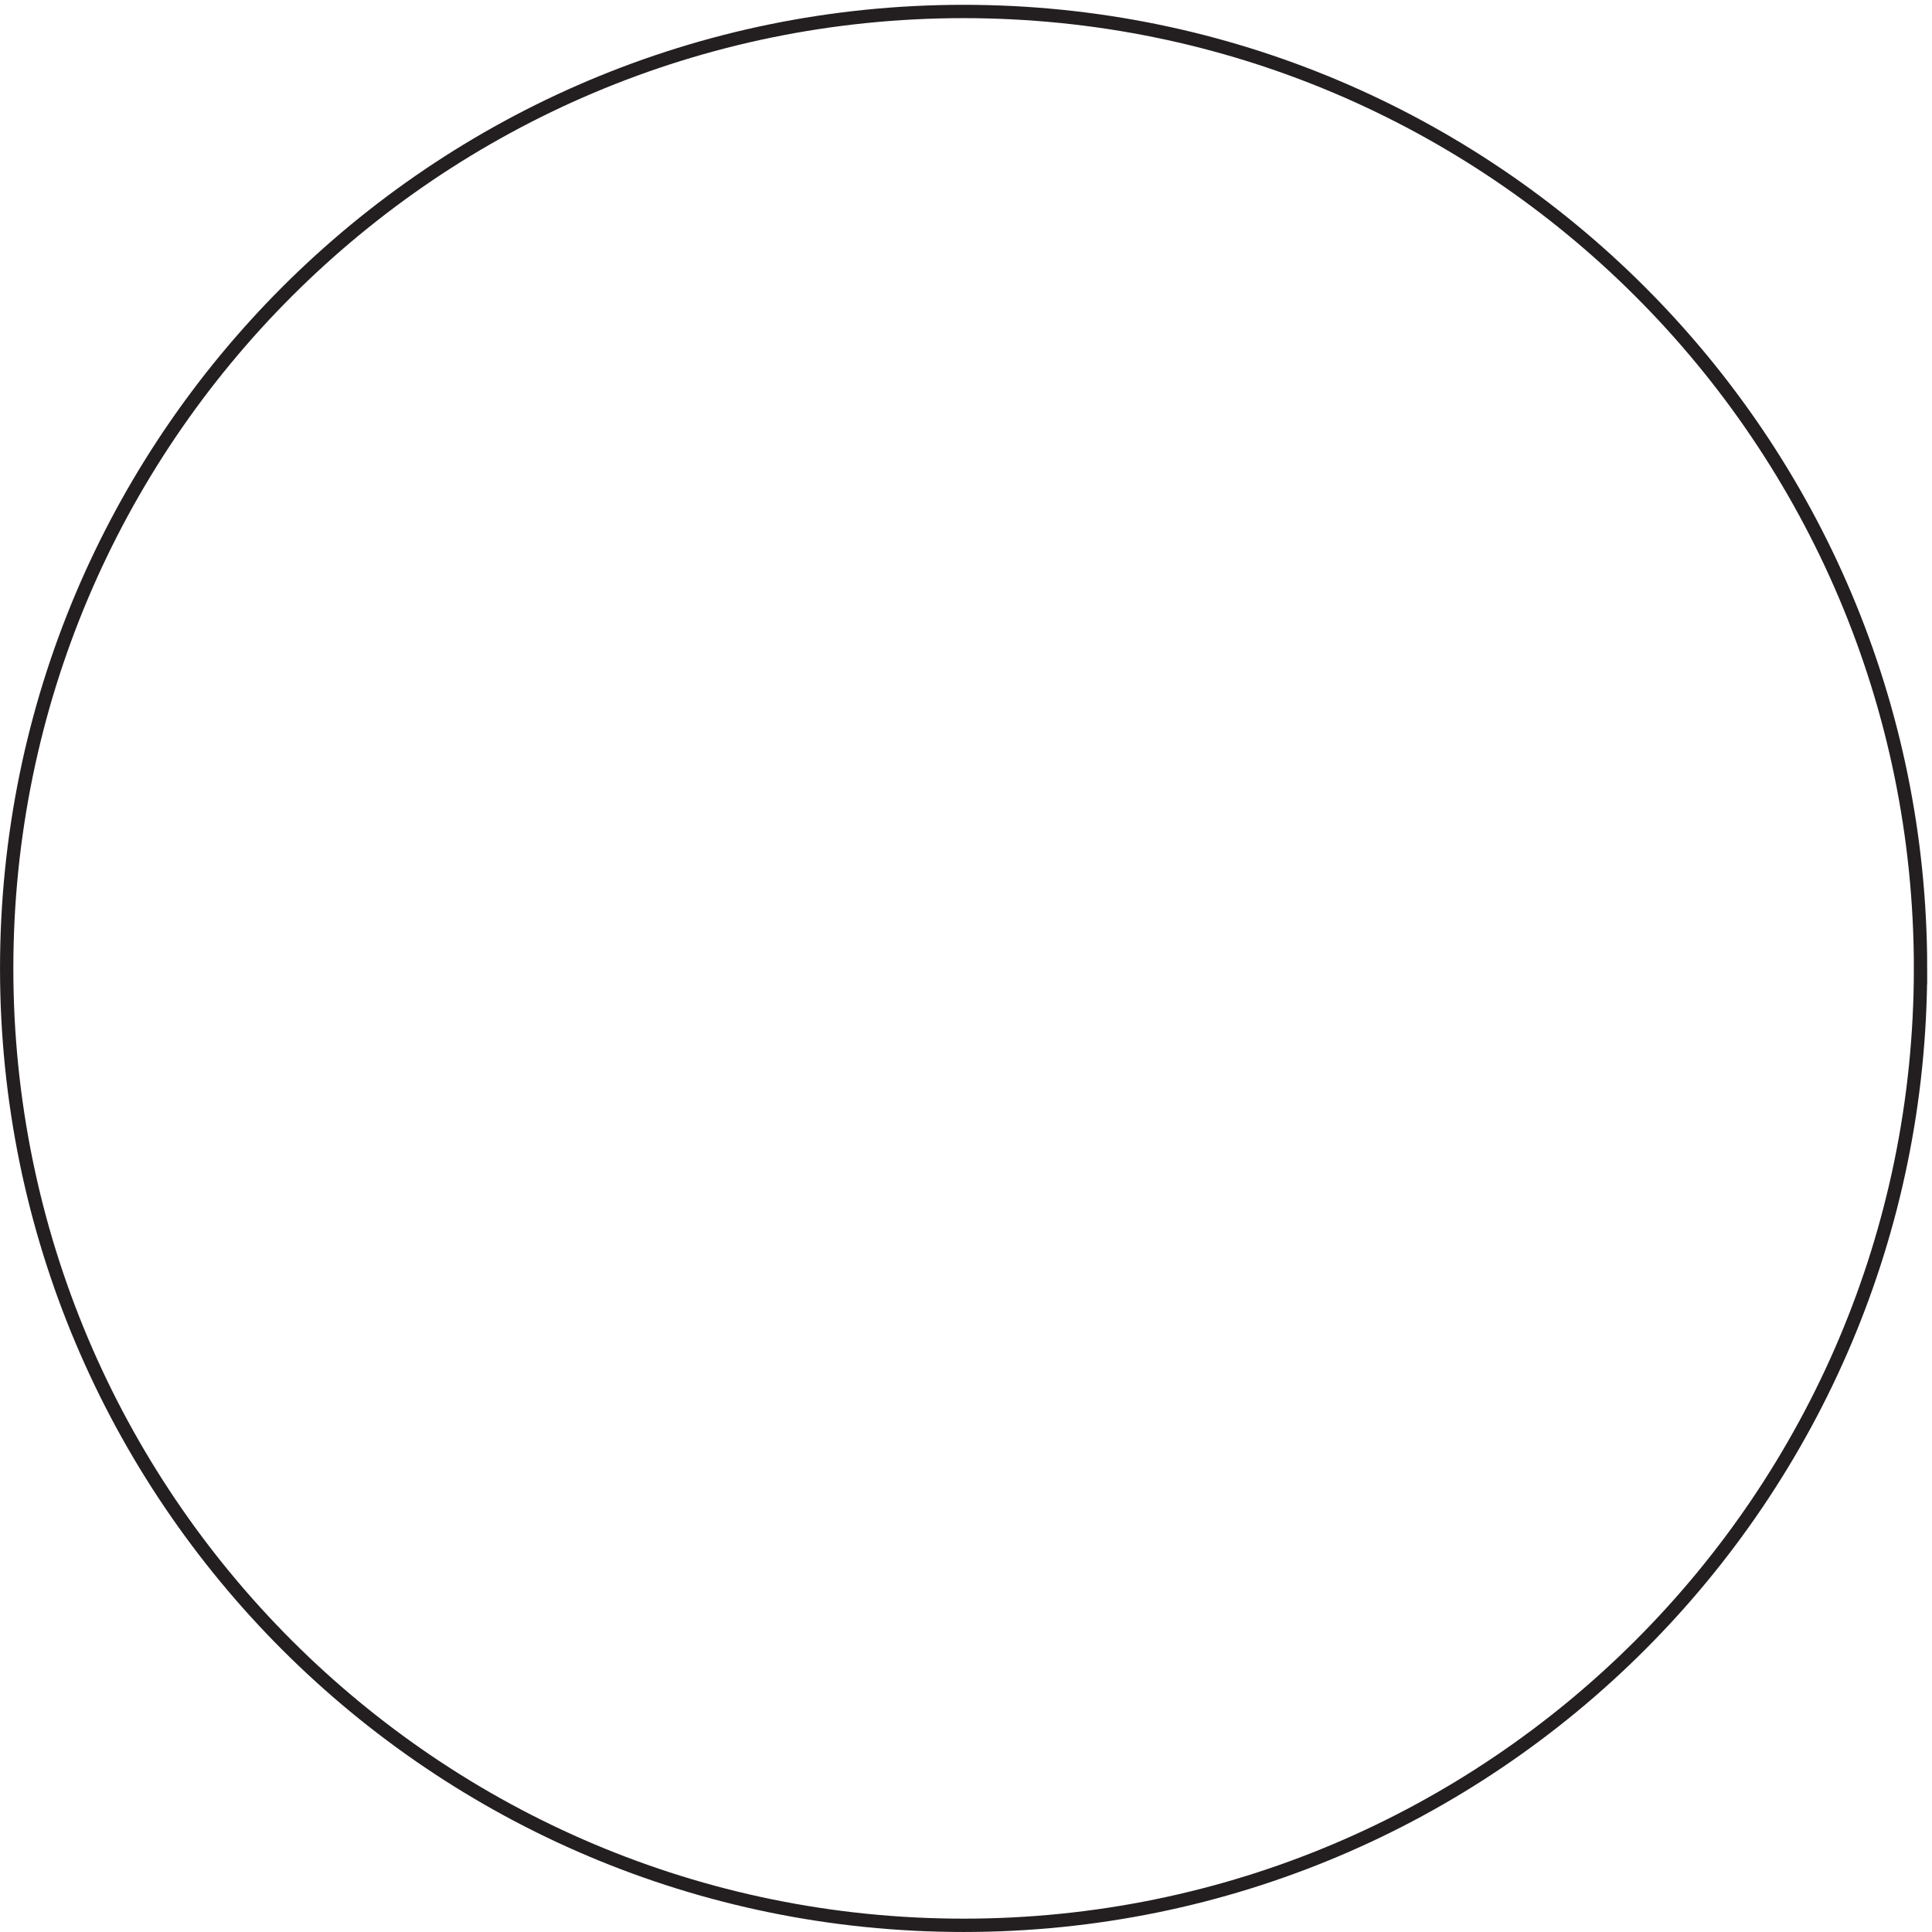 <svg xmlns="http://www.w3.org/2000/svg" xml:space="preserve" width="144.6" height="144.6"><path d="M1077 538.5C1077 241.086 835.918 0 538.5 0 241.094 0 0 241.086 0 538.5 0 835.906 241.094 1077 538.5 1077c297.418 0 538.5-241.094 538.5-538.5Z" style="fill:none;stroke:#231f20;stroke-width:7.5;stroke-linecap:butt;stroke-linejoin:miter;stroke-miterlimit:10;stroke-dasharray:none;stroke-opacity:1" transform="matrix(.133 0 0 -.133 .5 144.1)"/></svg>
